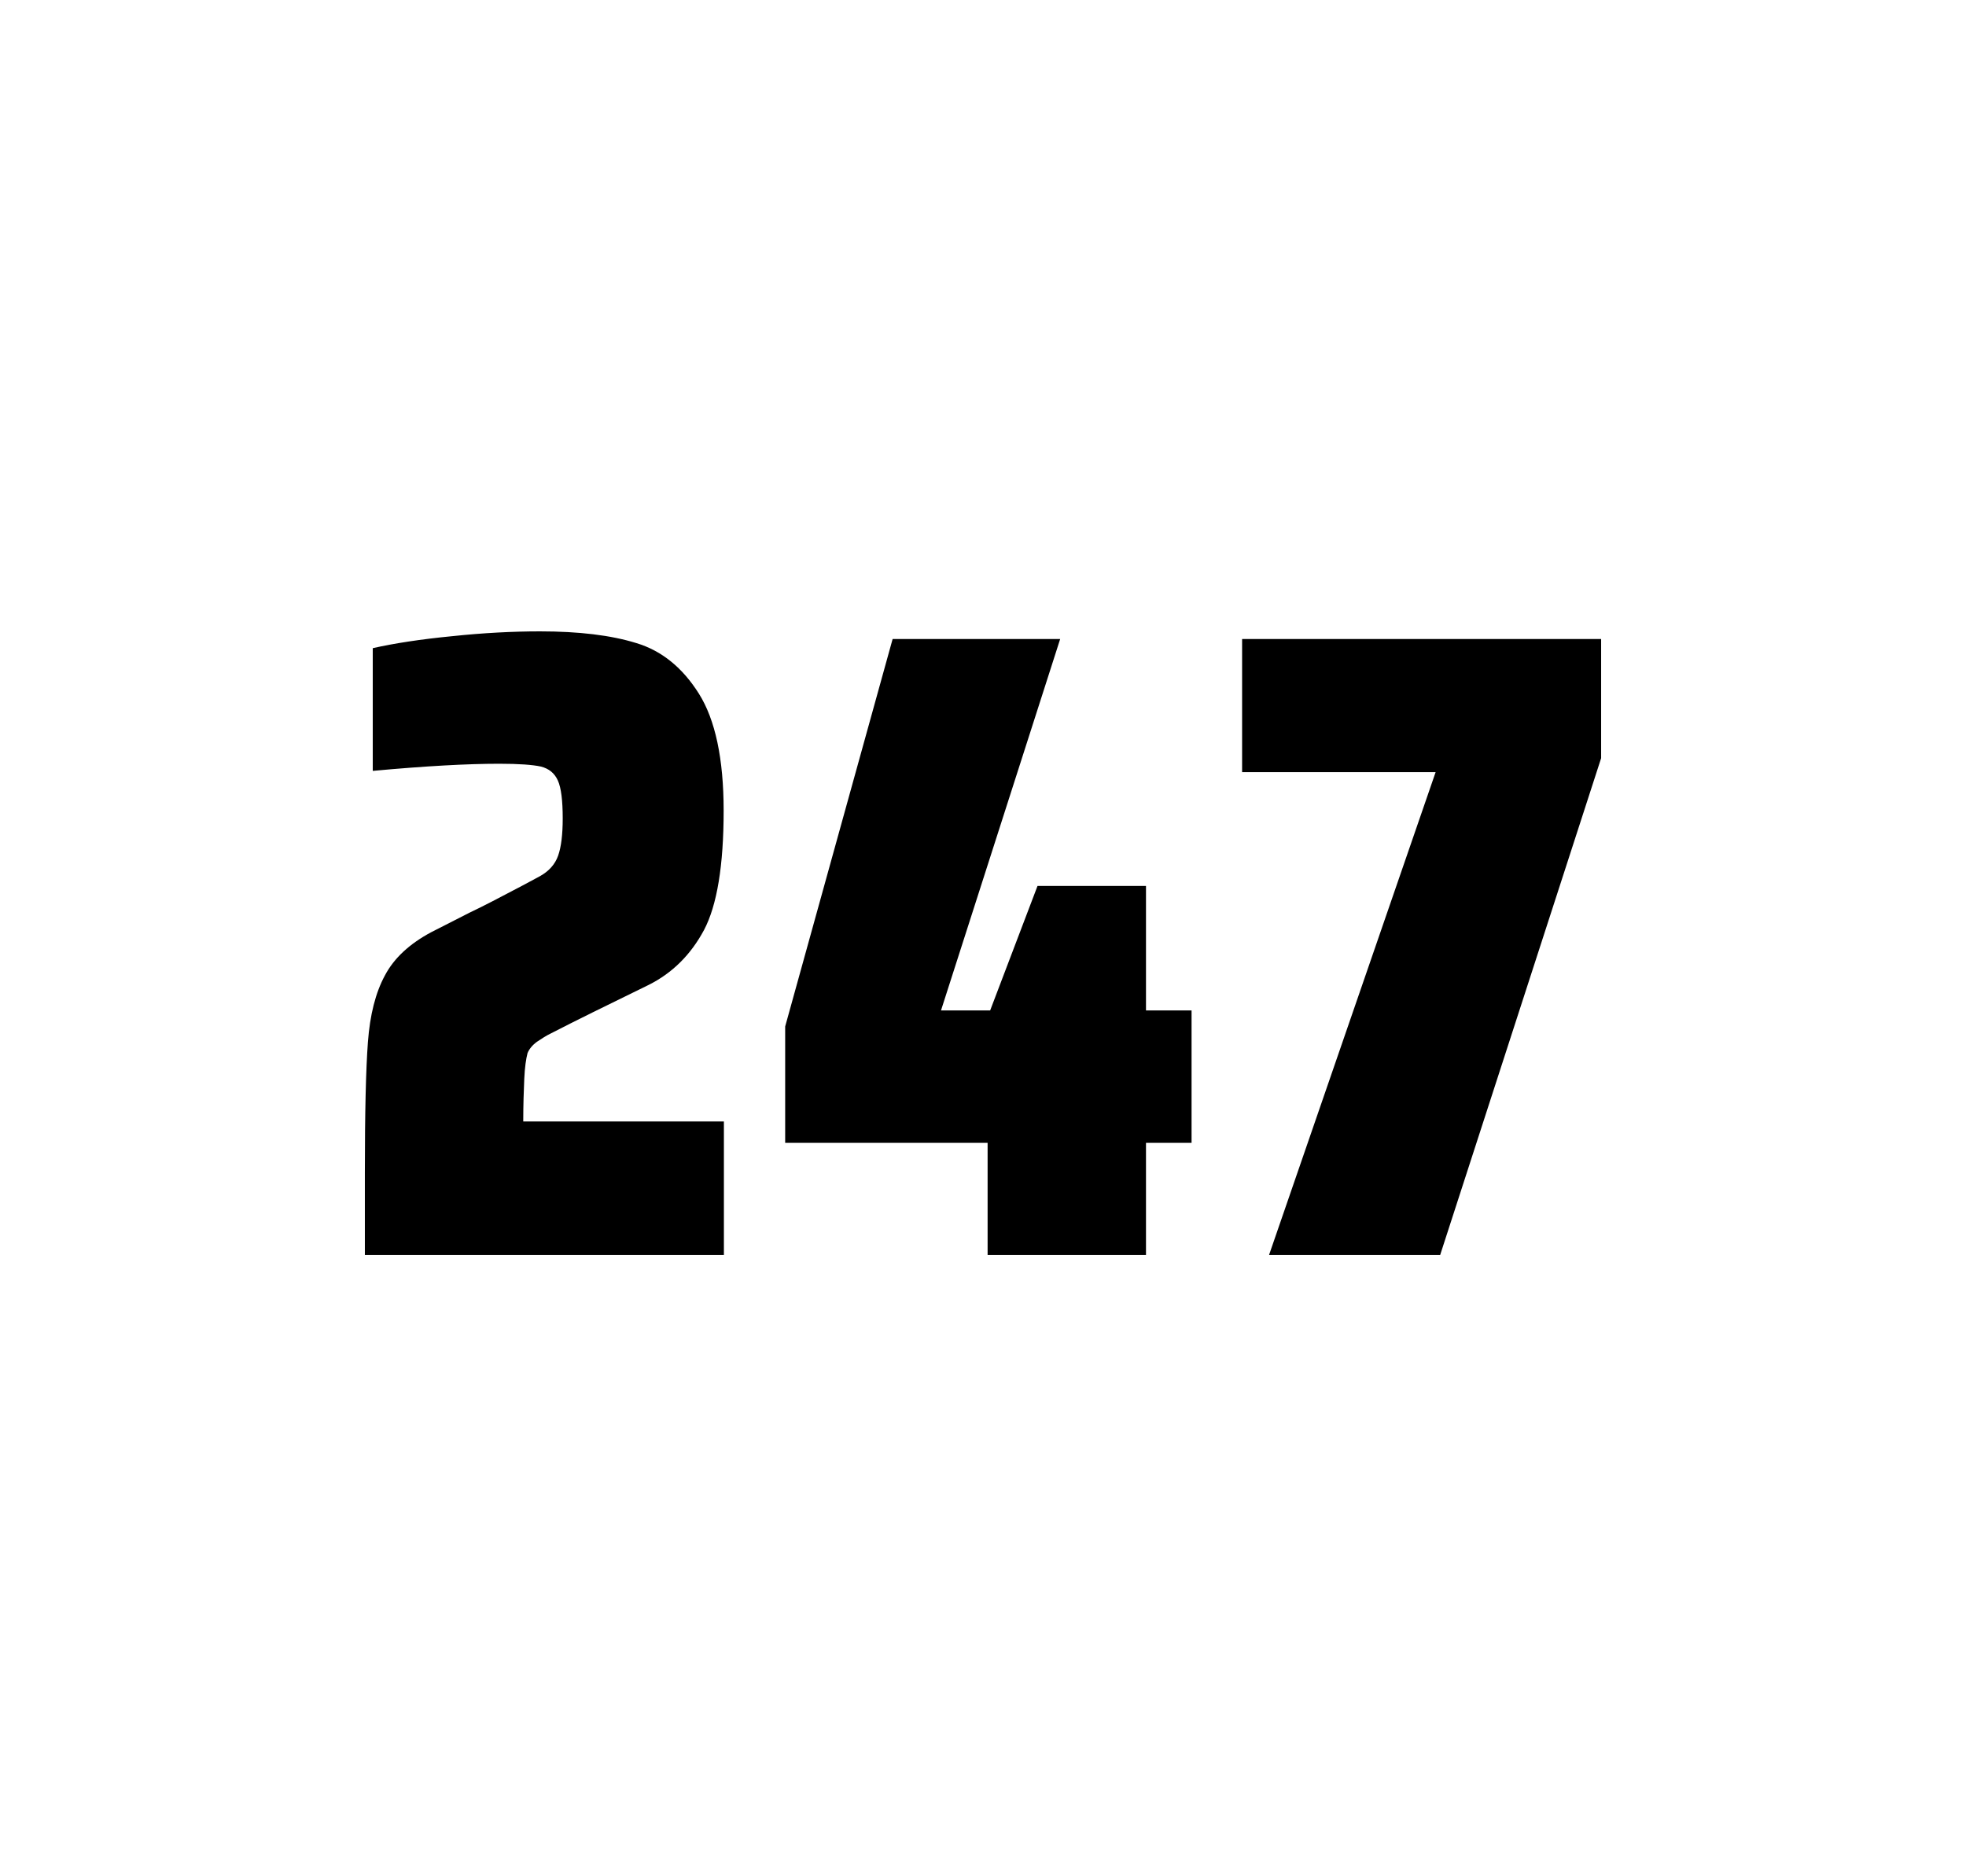 <?xml version="1.0" encoding="utf-8"?>
<svg version="1.1" id="wrapper" x="0px" y="0px" viewBox="0 0 772.1 737" style="enable-background:new 0 0 772.1 737;" xmlns="http://www.w3.org/2000/svg">
  <style type="text/css">
	.st0{fill:none;}
</style>
  <path id="frame" class="st0" d="M 1.5 0 L 770.5 0 C 771.3 0 772 0.7 772 1.5 L 772 735.4 C 772 736.2 771.3 736.9 770.5 736.9 L 1.5 736.9 C 0.7 736.9 0 736.2 0 735.4 L 0 1.5 C 0 0.7 0.7 0 1.5 0 Z"/>
  <g id="numbers"><path id="two" d="M 205.893 423.8 C 205.693 428.4 205.493 433.9 205.493 440.5 L 284.293 440.5 L 284.293 492.9 L 143.293 492.9 L 143.293 460.5 C 143.293 437.1 143.693 420 144.493 409.3 C 145.293 398.6 147.493 389.9 151.193 383.1 C 154.793 376.3 160.893 370.7 169.293 366.2 L 184.393 358.5 C 189.293 356.2 196.193 352.6 205.093 347.9 C 205.993 347.4 208.293 346.2 211.993 344.2 C 215.593 342.2 217.993 339.5 219.193 336.1 C 220.393 332.7 220.993 327.8 220.993 321.5 C 220.993 314.5 220.393 309.5 219.093 306.6 C 217.793 303.7 215.593 301.9 212.393 301.1 C 209.193 300.4 203.793 300 195.993 300 C 183.593 300 166.993 300.9 146.393 302.8 L 146.393 254.6 C 154.793 252.7 165.193 251.1 177.493 249.9 C 189.793 248.6 201.393 248 212.093 248 C 227.293 248 239.893 249.5 249.893 252.6 C 259.893 255.6 268.093 262.3 274.493 272.5 C 280.893 282.7 284.193 298 284.193 318.4 C 284.193 340 281.593 355.6 276.493 365.3 C 271.293 375 264.093 382.2 254.693 386.9 C 238.293 394.9 225.493 401.2 216.393 405.9 C 214.493 406.8 212.693 408 210.893 409.2 C 209.093 410.5 207.893 412 207.193 413.6 C 206.593 415.9 206.093 419.2 205.893 423.8 Z"/><path id="four" d="M 387.859 492.9 L 387.859 448.9 L 308.359 448.9 L 308.359 403.2 L 350.559 251 L 416.359 251 L 369.559 396.9 L 388.859 396.9 L 407.459 348 L 450.059 348 L 450.059 396.9 L 467.959 396.9 L 467.959 448.9 L 450.059 448.9 L 450.059 492.9 L 387.859 492.9 Z"/><path id="seven" d="M 498.407 492.9 L 563.807 303.3 L 487.807 303.3 L 487.807 251 L 628.807 251 L 628.807 297.8 L 565.607 492.9 L 498.407 492.9 Z"/></g>
</svg>